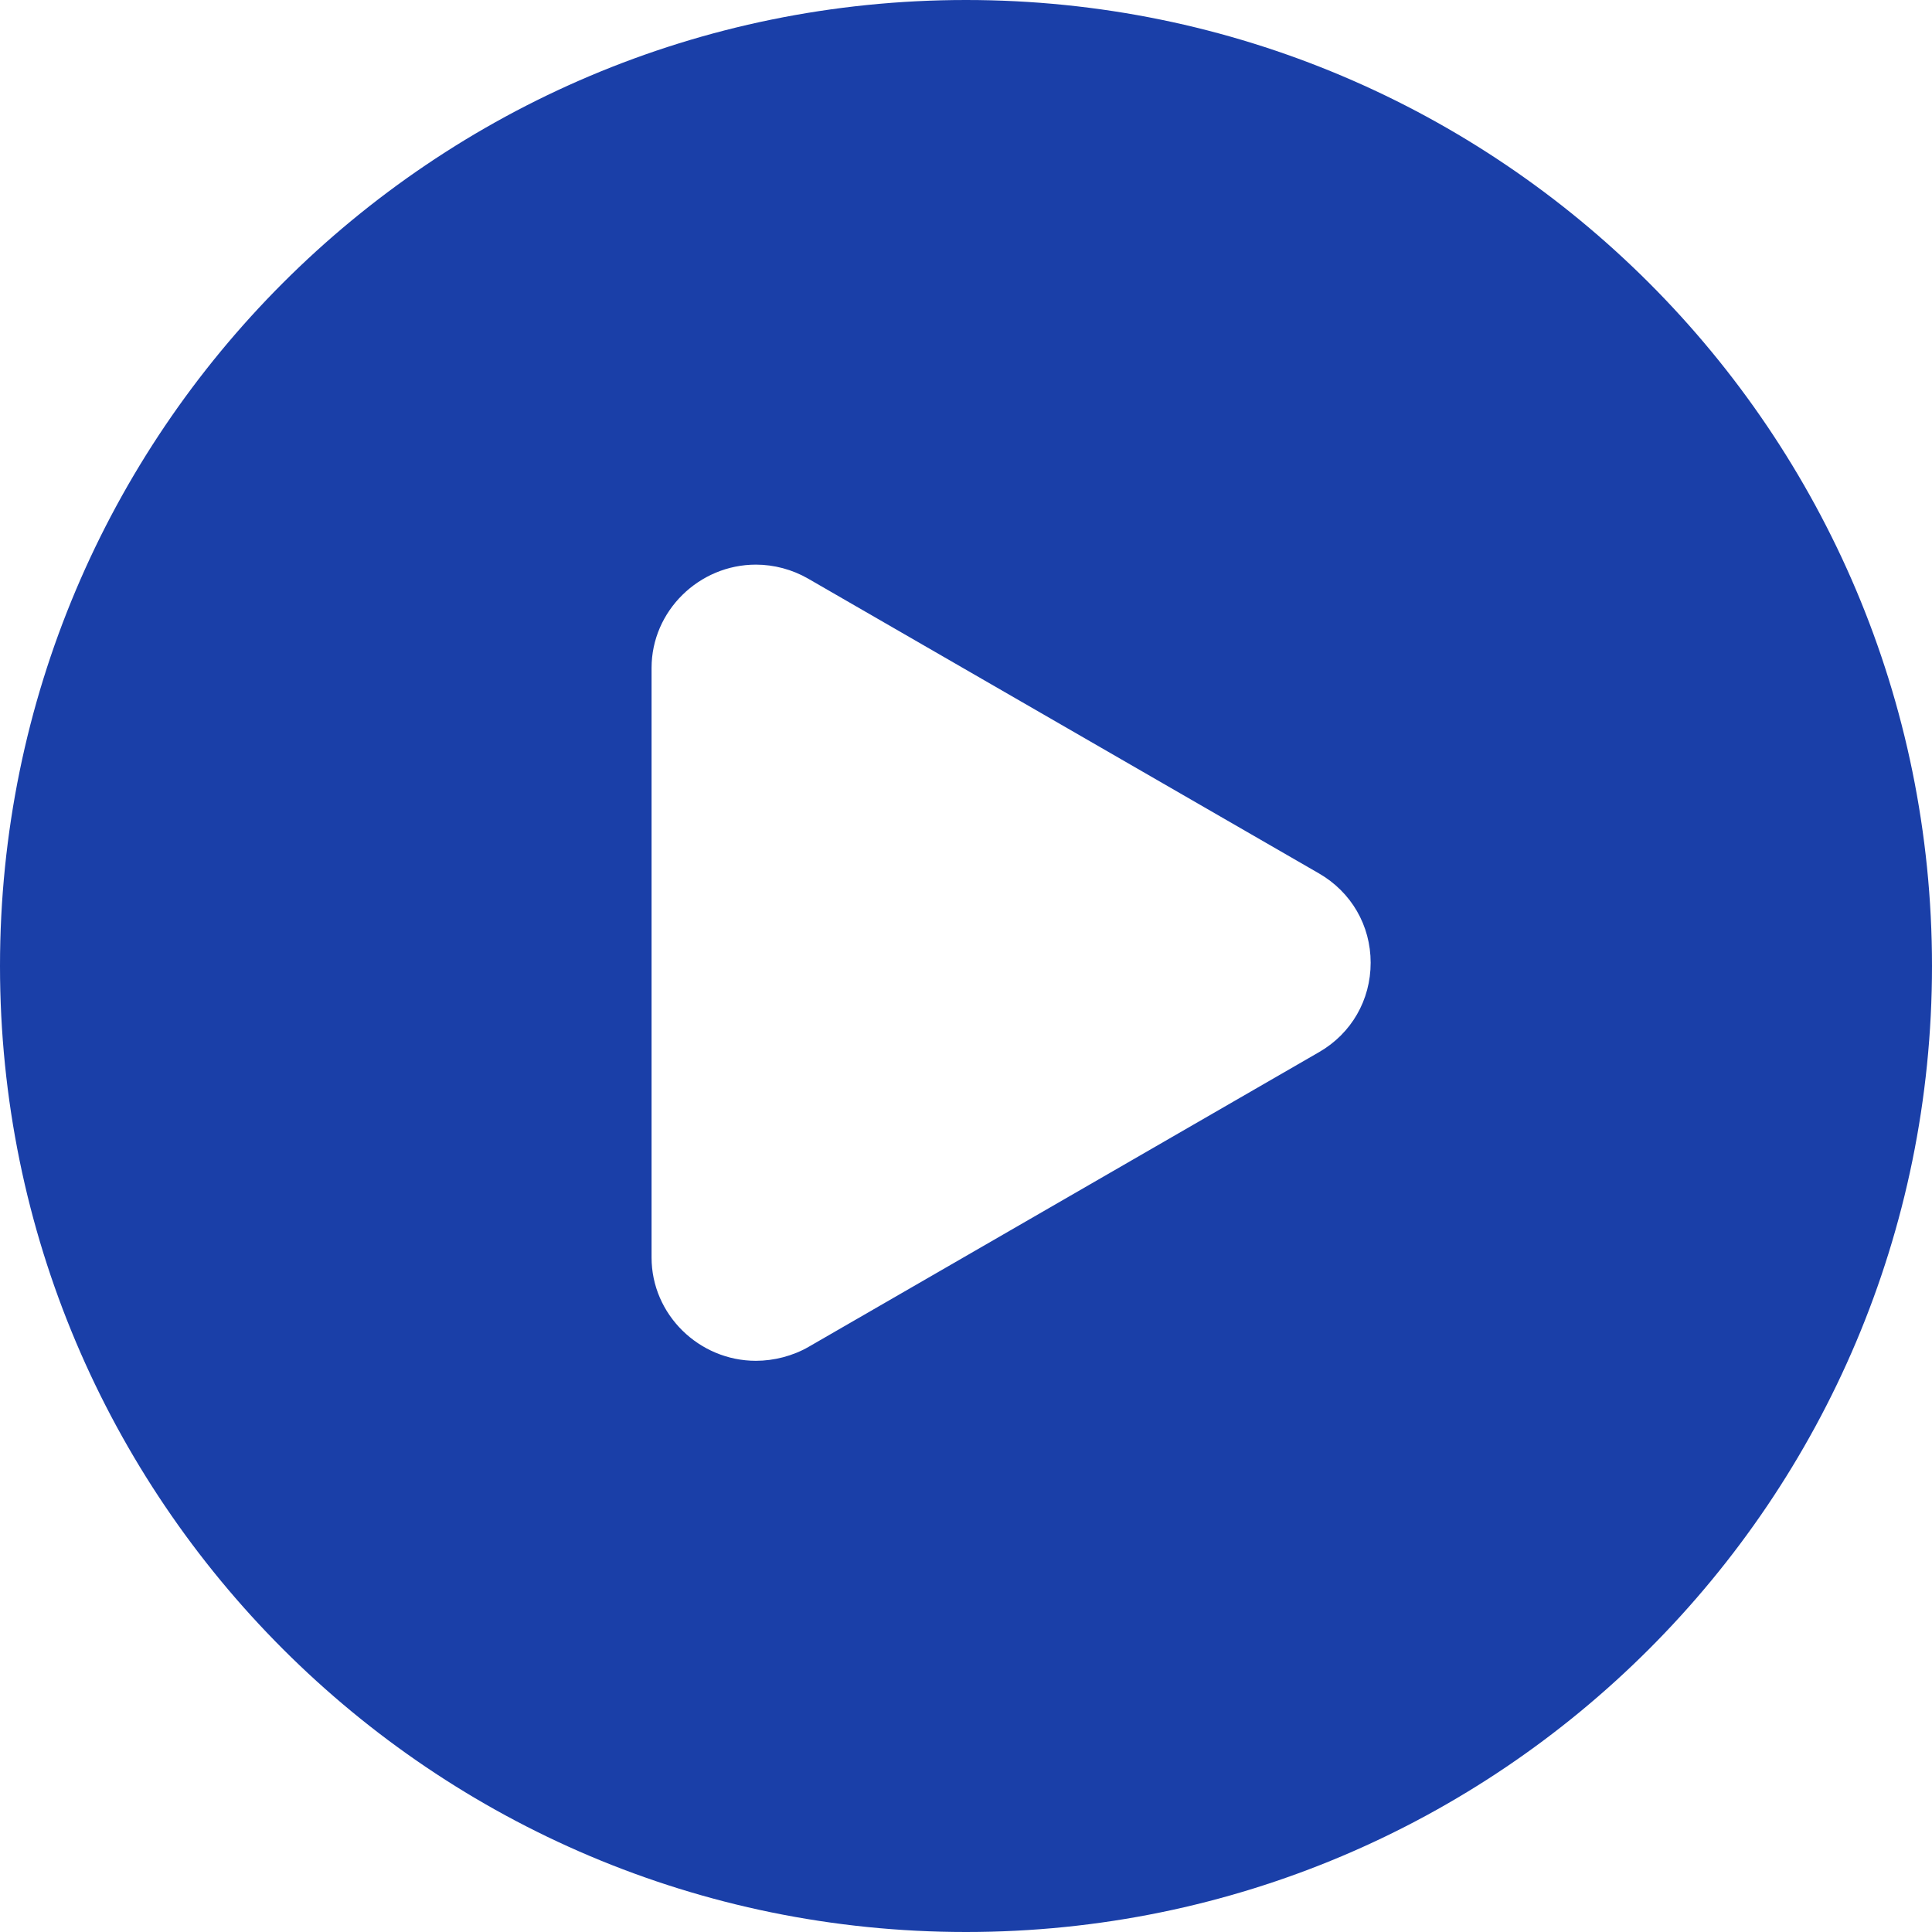 <svg width="20" height="20" viewBox="0 0 20 20" fill="none" xmlns="http://www.w3.org/2000/svg">
<path d="M10 0C4.477 0 0 4.477 0 10C0 15.523 4.477 20 10 20C15.523 20 20 15.523 20 10C20 4.477 15.523 0 10 0ZM13.656 10.891L8.37 13.943C8.207 14.037 8.011 14.087 7.825 14.087C7.236 14.087 6.745 13.608 6.745 13.018V6.914C6.745 6.325 7.236 5.845 7.825 5.845C8.011 5.845 8.201 5.895 8.364 5.989L13.653 9.041C13.988 9.234 14.189 9.58 14.189 9.966C14.189 10.352 13.99 10.698 13.656 10.891Z" fill="#1A3FA8"/>
</svg>
